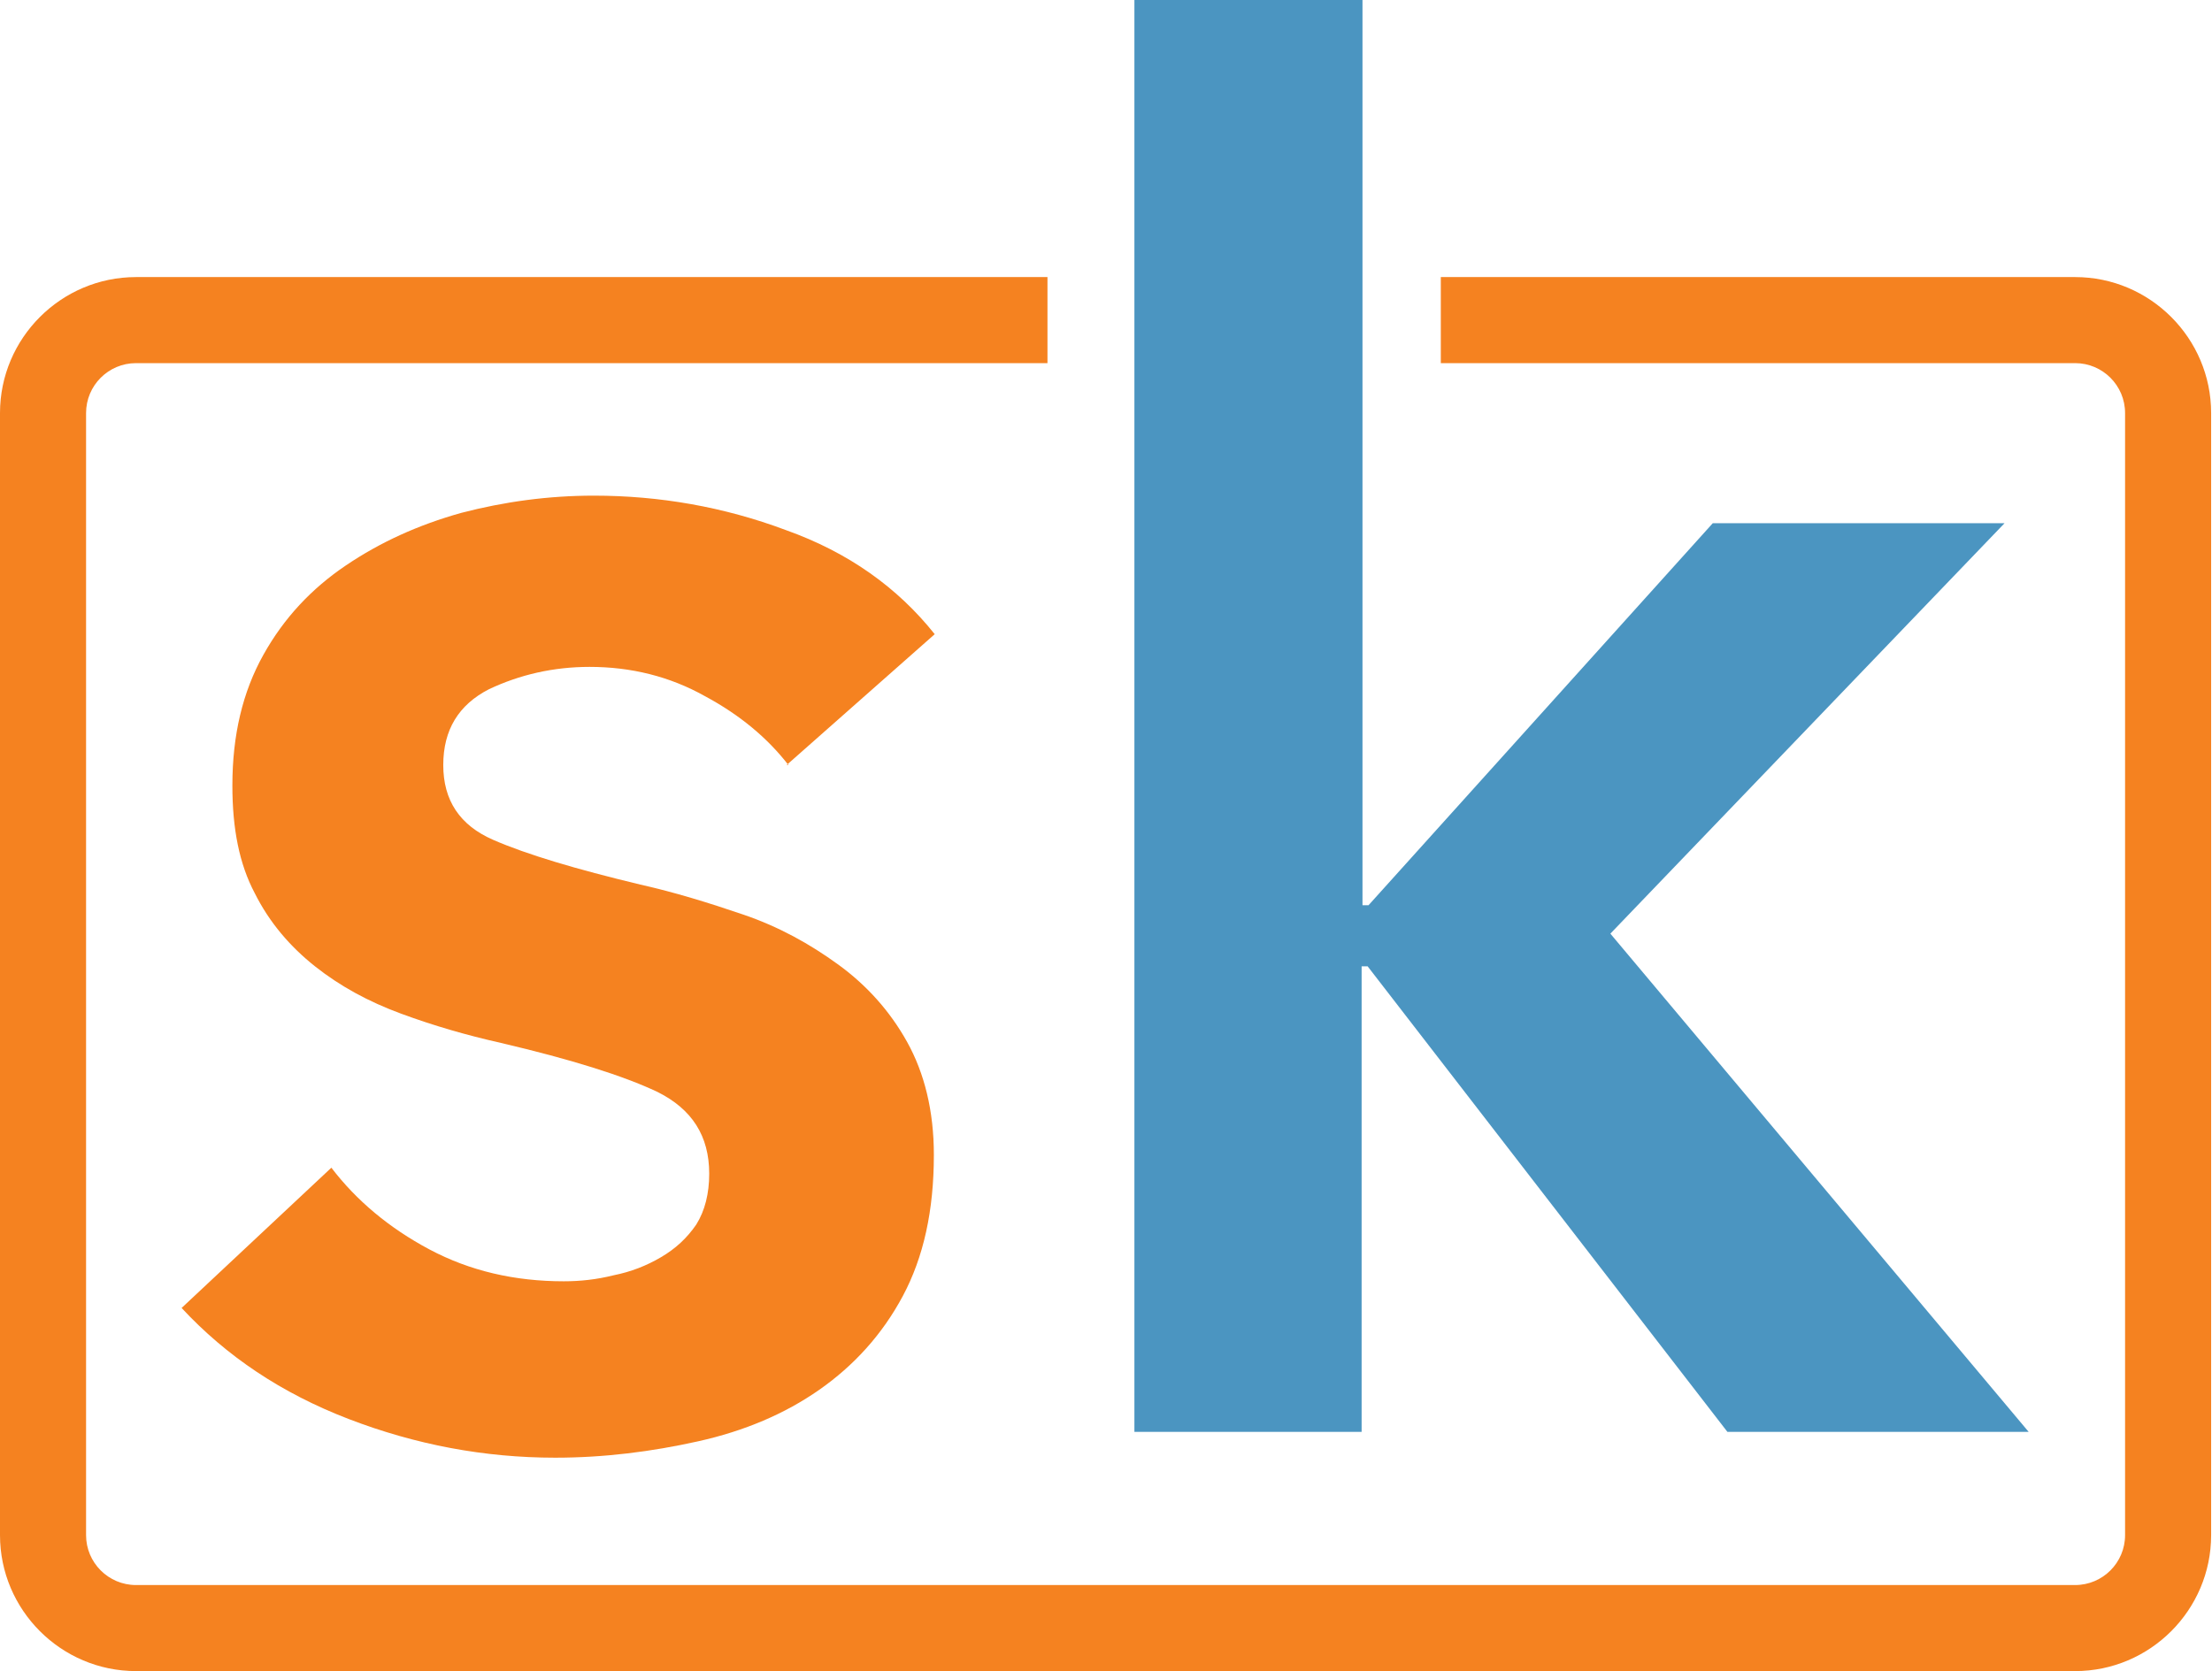 <svg xmlns="http://www.w3.org/2000/svg" id="Layer_2" data-name="Layer 2" viewBox="0 0 25.7 19.42"><defs><style>      .cls-1 {        fill: #f58220;      }      .cls-2 {        fill: #4b95c1;      }    </style></defs><g id="Text"><g><g><path class="cls-1" d="M9.16,8.89c-.24-.31-.56-.58-.97-.8-.41-.23-.86-.34-1.34-.34-.42,0-.81,.09-1.17,.26-.35,.18-.53,.47-.53,.88s.19,.7,.58,.87c.39,.17,.96,.34,1.71,.52,.4,.09,.79,.21,1.2,.35s.77,.34,1.1,.58,.6,.54,.8,.9,.31,.8,.31,1.31c0,.65-.12,1.19-.36,1.64-.24,.45-.57,.81-.97,1.09-.4,.28-.87,.48-1.41,.6-.54,.12-1.09,.19-1.66,.19-.82,0-1.62-.15-2.4-.45-.78-.3-1.42-.73-1.94-1.29l1.74-1.63c.29,.38,.67,.7,1.14,.95,.47,.25,.99,.37,1.56,.37,.19,0,.38-.02,.58-.07,.2-.04,.38-.11,.55-.21,.17-.1,.3-.22,.41-.38,.1-.16,.15-.36,.15-.59,0-.44-.2-.75-.6-.95-.4-.19-1.01-.38-1.82-.57-.4-.09-.78-.2-1.16-.34s-.71-.32-1-.55c-.29-.23-.53-.51-.7-.85-.18-.34-.26-.75-.26-1.25,0-.59,.12-1.09,.36-1.52s.56-.77,.96-1.04c.4-.27,.84-.47,1.34-.61,.5-.13,1.01-.2,1.54-.2,.76,0,1.51,.13,2.23,.4,.73,.26,1.3,.67,1.73,1.21l-1.72,1.52Z"></path><path class="cls-2" d="M13.19,0h2.64V10.52h.07l4-4.44h3.39l-4.58,4.77,4.86,5.79h-3.5l-4.18-5.41h-.07v5.41h-2.64V0Z"></path></g><path class="cls-1" d="M24.11,19.42H1.58c-.87,0-1.58-.71-1.58-1.58V4.8c0-.87,.71-1.58,1.58-1.58H12.17v1H1.58c-.32,0-.58,.26-.58,.58v13.04c0,.32,.26,.58,.58,.58H24.11c.32,0,.58-.26,.58-.58V4.8c0-.32-.26-.58-.58-.58h-7.37v-1h7.37c.87,0,1.58,.71,1.58,1.58v13.04c0,.87-.71,1.58-1.58,1.58Z"></path></g></g></svg>